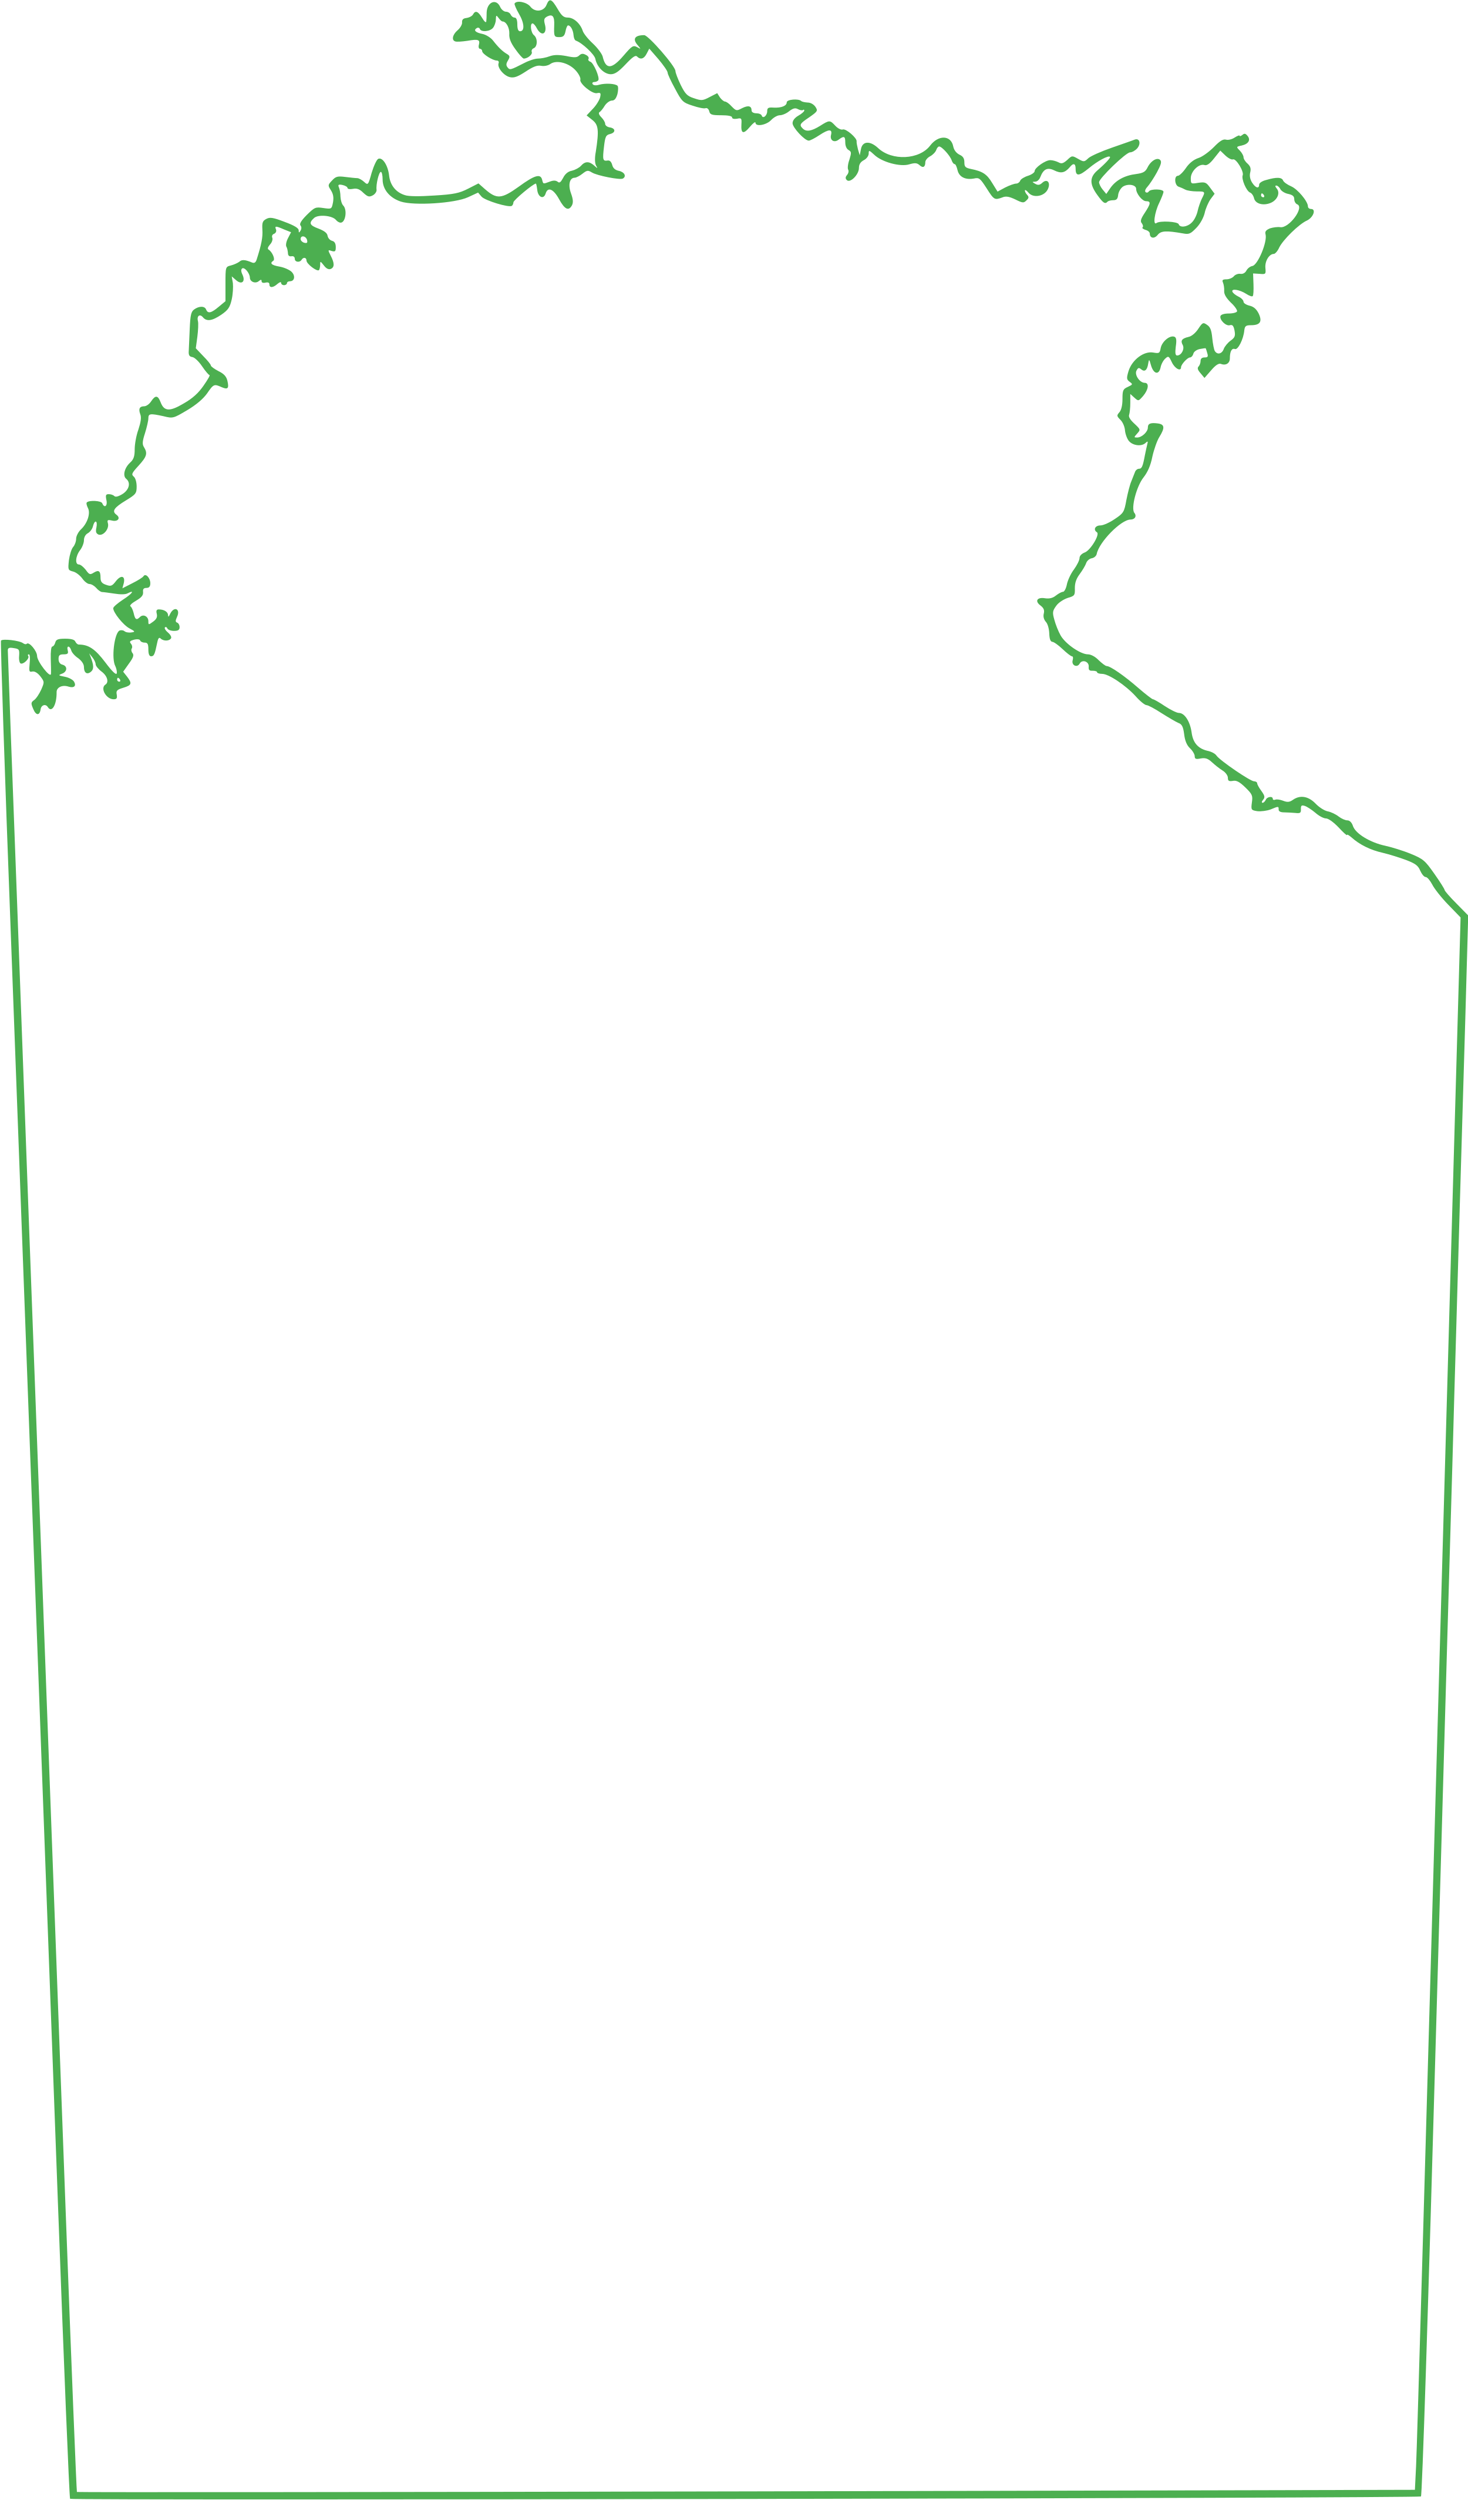 <?xml version="1.0" standalone="no"?>
<!DOCTYPE svg PUBLIC "-//W3C//DTD SVG 20010904//EN"
 "http://www.w3.org/TR/2001/REC-SVG-20010904/DTD/svg10.dtd">
<svg version="1.0" xmlns="http://www.w3.org/2000/svg"
 width="752pt" height="1280pt" viewBox="0 0 752 1280"
 preserveAspectRatio="xMidYMid meet">
<g transform="translate(0,1280) scale(0.1,-0.1)"
fill="#4caf50" stroke="none">
<path d="M2800 12776 c-13 -35 -59 -41 -83 -10 -18 23 -70 34 -81 16 -2 -4 8
-28 22 -52 28 -47 31 -90 6 -90 -9 0 -14 11 -14 35 0 23 -5 35 -14 35 -8 0
-16 7 -20 15 -3 8 -14 15 -24 15 -10 0 -24 11 -30 25 -20 44 -66 25 -69 -27 0
-18 -1 -40 -2 -48 -1 -8 -10 -1 -21 18 -21 35 -35 40 -47 18 -4 -8 -19 -16
-33 -18 -18 -2 -24 -9 -23 -23 1 -10 -9 -28 -23 -40 -26 -22 -32 -51 -12 -57
7 -3 34 -1 62 3 57 10 66 6 59 -21 -3 -11 0 -20 6 -20 6 0 11 -6 11 -12 0 -14
54 -48 75 -48 8 0 12 -6 9 -14 -8 -22 27 -64 58 -71 21 -5 40 2 80 28 39 26
60 34 80 30 15 -3 36 1 48 10 32 22 97 4 131 -36 15 -17 24 -37 22 -44 -7 -19
59 -74 84 -70 20 4 22 1 17 -22 -4 -14 -20 -41 -38 -59 l-31 -33 29 -23 c32
-25 35 -53 18 -163 -6 -31 -5 -58 1 -70 10 -17 9 -17 -10 0 -25 22 -46 22 -67
-2 -9 -10 -30 -21 -46 -25 -19 -3 -35 -16 -45 -36 -13 -24 -19 -29 -29 -20
-10 7 -22 7 -40 0 -35 -13 -33 -13 -39 10 -8 32 -38 24 -120 -36 -88 -63 -112
-65 -172 -13 l-34 30 -53 -27 c-45 -23 -72 -29 -173 -35 -75 -5 -132 -5 -151
2 -46 14 -76 51 -81 102 -6 50 -33 93 -55 84 -8 -3 -23 -35 -34 -71 -18 -65
-19 -65 -39 -47 -11 10 -27 19 -35 19 -8 0 -36 3 -61 6 -39 5 -49 3 -68 -18
-22 -23 -22 -25 -6 -50 12 -19 15 -36 11 -61 -7 -36 -7 -36 -50 -30 -40 6 -44
4 -84 -35 -29 -29 -39 -46 -33 -54 6 -7 6 -17 1 -26 -8 -13 -10 -13 -10 1 0
11 -23 25 -72 43 -60 23 -76 25 -94 15 -19 -10 -22 -19 -20 -54 3 -39 -5 -78
-29 -153 -5 -16 -12 -21 -24 -16 -36 15 -52 16 -65 4 -8 -6 -27 -15 -43 -19
-28 -7 -28 -7 -28 -95 l0 -88 -35 -29 c-38 -32 -55 -36 -64 -14 -7 19 -36 19
-61 1 -16 -11 -20 -29 -23 -97 -2 -46 -4 -97 -5 -114 -2 -23 3 -31 18 -33 11
-1 34 -23 50 -47 17 -25 34 -45 38 -45 5 0 -9 -24 -30 -54 -26 -38 -57 -66
-101 -91 -72 -43 -101 -42 -119 5 -14 37 -27 38 -49 5 -9 -14 -25 -25 -35 -25
-24 0 -31 -13 -20 -42 6 -16 2 -40 -10 -77 -11 -30 -19 -75 -19 -101 0 -36 -5
-52 -24 -69 -29 -27 -38 -67 -20 -82 25 -20 16 -56 -18 -78 -21 -13 -36 -17
-42 -11 -6 6 -18 10 -29 10 -15 0 -17 -5 -12 -30 7 -30 -10 -44 -21 -17 -5 14
-67 17 -79 5 -4 -3 -1 -16 5 -28 15 -27 -2 -79 -35 -110 -14 -13 -25 -35 -25
-48 0 -14 -7 -33 -15 -42 -9 -10 -18 -40 -22 -68 -5 -49 -5 -51 21 -58 14 -3
35 -19 47 -35 11 -16 28 -29 37 -29 10 0 25 -9 35 -20 9 -11 22 -20 29 -21 7
0 36 -4 63 -8 30 -5 57 -5 68 1 41 21 24 -2 -23 -32 -27 -18 -50 -37 -50 -44
0 -22 51 -86 83 -103 30 -16 31 -18 9 -21 -13 -2 -29 1 -35 7 -7 5 -18 6 -26
2 -26 -17 -41 -144 -20 -182 5 -11 9 -27 7 -36 -2 -11 -22 7 -58 55 -52 69
-86 92 -136 92 -7 0 -14 7 -18 15 -4 10 -20 15 -52 15 -37 0 -47 -4 -51 -20
-3 -11 -10 -20 -15 -20 -6 0 -9 -27 -8 -62 1 -35 2 -70 1 -78 -2 -25 -70 62
-71 91 0 26 -41 75 -53 63 -4 -4 -12 -2 -19 3 -18 14 -106 24 -113 13 -3 -5
19 -676 50 -1492 105 -2817 185 -4968 241 -6488 31 -839 59 -1528 63 -1533 9
-9 6905 3 6920 12 6 4 36 922 80 2476 39 1359 75 2623 81 2810 5 187 14 502
20 700 11 380 20 705 46 1574 l15 534 -60 61 c-34 34 -61 65 -61 70 0 4 -23
41 -52 82 -48 68 -56 76 -122 103 -39 16 -98 34 -130 41 -76 16 -151 61 -165
100 -6 19 -17 30 -29 30 -11 0 -31 9 -45 20 -14 11 -39 23 -55 26 -17 3 -45
21 -63 40 -37 38 -79 45 -116 19 -17 -12 -28 -13 -49 -5 -15 6 -33 9 -41 6 -7
-3 -13 -1 -13 4 0 16 -30 11 -36 -5 -4 -8 -11 -15 -16 -15 -6 0 -5 7 2 15 11
13 9 21 -8 45 -12 16 -22 34 -22 40 0 5 -7 10 -16 10 -19 0 -173 105 -192 131
-6 10 -25 20 -42 24 -52 11 -79 41 -86 96 -8 56 -36 99 -65 99 -11 0 -43 16
-72 35 -28 19 -56 35 -61 35 -4 0 -38 26 -75 58 -70 61 -143 112 -162 112 -6
0 -24 14 -41 30 -17 18 -40 30 -55 30 -38 0 -116 54 -140 97 -12 21 -26 57
-32 80 -11 38 -9 46 10 72 11 16 38 33 59 40 35 10 37 13 36 50 0 27 7 48 25
72 14 19 29 44 33 56 4 12 17 23 29 25 12 2 23 12 25 22 12 61 125 176 173
176 23 0 33 18 20 34 -19 23 11 137 47 182 21 27 36 60 45 106 8 36 24 82 36
101 29 47 27 64 -7 69 -38 5 -52 0 -52 -21 0 -22 -31 -51 -55 -51 -17 0 -17 1
0 20 18 20 18 21 -14 51 -21 19 -31 35 -27 45 3 9 6 36 6 61 l0 46 21 -19 c21
-19 21 -18 45 9 27 32 32 67 8 67 -26 0 -54 42 -42 63 8 15 12 16 24 6 18 -15
31 -4 36 31 4 23 5 22 14 -10 13 -45 40 -52 49 -12 3 17 14 37 24 46 16 15 19
13 34 -19 15 -32 47 -49 47 -25 0 14 33 50 46 50 6 0 14 8 17 19 2 10 17 21
33 24 16 3 30 5 30 4 1 -1 5 -12 8 -24 6 -19 3 -23 -13 -23 -14 0 -21 -6 -21
-18 0 -10 -5 -23 -10 -28 -8 -8 -5 -18 10 -35 l20 -24 34 39 c23 27 39 37 50
33 25 -10 46 3 46 28 0 36 10 54 26 48 15 -6 44 50 48 96 3 22 8 26 34 26 47
0 59 18 40 59 -12 24 -26 36 -47 41 -17 4 -31 13 -31 20 0 8 -12 20 -27 27
-14 7 -28 18 -30 25 -6 17 37 10 70 -11 15 -10 31 -16 34 -12 4 3 5 31 4 61
l-2 55 33 -2 c32 -3 33 -2 30 31 -3 35 20 71 43 71 7 0 20 15 28 33 19 39 101
120 142 138 33 16 48 59 21 59 -9 0 -16 6 -16 13 0 26 -53 89 -86 103 -19 8
-37 21 -41 29 -6 18 -34 19 -85 4 -22 -5 -38 -16 -38 -24 0 -23 -18 -18 -36
10 -10 16 -14 34 -10 51 5 20 2 32 -13 46 -12 10 -21 25 -21 33 0 8 -9 24 -19
34 -19 19 -19 20 10 26 35 8 47 29 29 50 -10 12 -16 13 -26 4 -8 -6 -14 -8
-14 -4 0 4 -11 0 -25 -9 -15 -10 -34 -14 -45 -11 -14 4 -31 -6 -62 -38 -24
-24 -59 -50 -79 -56 -24 -8 -47 -26 -64 -51 -15 -22 -34 -40 -41 -40 -21 0
-17 -50 4 -56 9 -3 25 -10 34 -15 10 -5 36 -9 58 -9 45 0 45 -1 26 -38 -7 -15
-17 -43 -21 -62 -4 -19 -16 -45 -28 -57 -22 -25 -63 -31 -69 -11 -5 14 -97 19
-114 6 -19 -14 -10 54 14 103 12 25 22 51 22 57 0 15 -66 16 -75 2 -4 -6 -11
-8 -16 -4 -6 4 -3 15 9 28 10 11 32 44 48 73 21 39 26 55 17 64 -15 15 -48 -4
-65 -39 -11 -22 -22 -28 -58 -33 -58 -7 -103 -31 -131 -70 l-22 -32 -19 23
c-10 12 -18 29 -18 37 0 20 138 153 159 153 10 0 26 9 36 20 21 24 13 55 -13
45 -9 -4 -62 -22 -116 -41 -55 -19 -109 -43 -121 -54 -21 -20 -23 -20 -53 -3
-30 17 -31 17 -55 -6 -21 -18 -29 -21 -45 -12 -12 6 -30 11 -42 11 -25 0 -80
-39 -80 -56 0 -7 -15 -18 -34 -24 -19 -6 -37 -17 -40 -25 -3 -8 -12 -15 -21
-15 -9 0 -34 -9 -56 -20 l-39 -21 -28 45 c-27 45 -49 59 -109 71 -28 6 -33 11
-33 34 0 20 -7 31 -25 39 -16 8 -28 23 -32 42 -11 58 -75 61 -118 5 -55 -73
-196 -80 -267 -13 -42 39 -81 36 -88 -7 l-6 -30 -9 30 c-4 17 -8 35 -7 41 3
17 -55 67 -71 61 -8 -3 -25 5 -38 19 -28 30 -30 30 -79 -1 -44 -27 -70 -31
-88 -13 -19 19 -15 25 34 58 43 30 44 33 31 53 -9 13 -25 22 -40 22 -15 1 -29
4 -33 8 -14 13 -74 8 -74 -7 0 -18 -27 -29 -67 -27 -27 2 -33 -1 -33 -18 0
-23 -22 -41 -28 -23 -2 7 -15 12 -28 12 -14 0 -24 6 -24 14 0 24 -17 28 -49
12 -28 -15 -30 -14 -53 9 -12 14 -28 25 -34 25 -6 0 -18 10 -26 21 l-14 22
-39 -20 c-36 -19 -42 -19 -80 -6 -35 11 -45 22 -68 68 -15 31 -27 63 -27 71 0
25 -139 184 -160 184 -49 0 -62 -20 -32 -53 16 -19 16 -20 -5 -8 -20 10 -26 6
-69 -44 -61 -71 -91 -72 -107 -4 -4 14 -27 45 -51 67 -24 22 -47 51 -51 64
-12 37 -46 68 -76 68 -22 0 -32 9 -53 45 -30 51 -42 56 -56 21z m39 -106 c-2
-57 0 -60 26 -60 20 0 27 6 32 30 3 17 9 30 13 30 13 0 26 -24 28 -50 1 -14 6
-26 12 -28 32 -11 96 -71 100 -94 8 -41 45 -78 79 -78 21 0 40 13 76 51 34 36
50 48 58 40 18 -18 36 -13 50 15 l13 25 47 -54 c26 -31 47 -61 47 -69 0 -7 17
-44 38 -82 35 -66 40 -71 90 -87 29 -10 59 -16 66 -13 8 3 16 -4 19 -15 4 -18
13 -21 61 -21 35 0 56 -4 56 -11 0 -7 10 -9 25 -7 23 5 25 3 23 -28 -3 -49 10
-53 43 -14 16 19 29 29 29 22 0 -22 55 -13 80 13 13 14 33 25 45 25 12 0 34 9
48 21 20 15 31 18 45 10 11 -6 22 -7 26 -4 3 3 6 2 6 -3 0 -5 -14 -17 -30 -26
-19 -11 -30 -25 -30 -39 0 -22 62 -89 83 -89 7 0 32 13 56 29 47 31 66 31 58
0 -7 -27 16 -42 39 -24 28 21 34 18 34 -15 0 -17 7 -33 17 -38 15 -9 15 -14 4
-50 -8 -22 -10 -45 -6 -51 4 -7 1 -19 -6 -27 -9 -11 -9 -18 -1 -26 17 -17 62
28 62 62 0 18 8 31 25 40 14 7 25 22 25 34 0 18 2 18 28 -6 39 -38 135 -64
181 -49 28 8 38 7 51 -4 18 -17 30 -11 30 15 0 9 11 23 25 30 13 7 27 21 31
32 3 10 10 18 15 18 14 0 57 -48 64 -71 4 -11 10 -19 15 -19 5 0 11 -14 15
-31 8 -35 40 -51 84 -43 27 6 32 1 65 -50 38 -60 41 -61 80 -47 18 8 35 5 67
-10 38 -19 43 -19 57 -5 13 12 13 18 4 28 -7 7 -12 17 -12 23 1 5 9 0 19 -12
24 -28 80 -19 98 17 17 34 -2 58 -28 34 -13 -12 -22 -13 -36 -5 -17 10 -17 10
0 11 10 0 21 10 26 23 16 42 37 52 73 34 33 -16 53 -12 78 17 18 23 30 20 30
-8 0 -40 17 -39 68 3 43 36 100 67 108 58 4 -4 -21 -32 -65 -70 -40 -35 -40
-70 0 -125 31 -43 40 -48 53 -34 4 4 18 7 29 7 17 0 23 7 25 28 2 15 13 34 25
42 26 16 67 9 67 -12 0 -24 31 -63 51 -63 26 0 24 -13 -7 -60 -20 -30 -24 -43
-15 -53 6 -8 8 -17 4 -21 -4 -4 3 -9 15 -13 12 -3 22 -11 22 -19 0 -24 23 -28
40 -7 17 22 44 23 130 8 31 -6 39 -2 68 28 20 20 37 52 43 76 5 24 19 55 30
71 l21 28 -23 31 c-20 28 -26 30 -61 25 -37 -6 -38 -6 -38 24 0 35 42 76 70
67 12 -4 28 7 49 34 l32 40 26 -25 c15 -14 32 -23 39 -20 16 6 57 -62 50 -81
-8 -19 19 -82 38 -89 8 -3 17 -16 20 -29 7 -29 48 -40 87 -23 33 15 48 51 29
73 -8 10 -9 15 -2 15 6 0 16 -8 21 -19 6 -10 24 -21 41 -24 22 -5 30 -12 30
-27 0 -11 7 -23 15 -26 39 -15 -43 -125 -87 -117 -13 2 -36 -1 -52 -6 -21 -9
-27 -16 -23 -31 10 -38 -40 -158 -68 -162 -11 -2 -24 -12 -30 -23 -6 -12 -18
-19 -31 -17 -11 2 -27 -4 -34 -13 -7 -8 -24 -15 -37 -15 -20 0 -24 -4 -18 -17
4 -10 7 -29 6 -43 -1 -17 11 -36 34 -59 20 -18 34 -39 32 -45 -2 -6 -21 -11
-42 -11 -23 0 -40 -5 -43 -13 -6 -19 28 -53 48 -47 13 4 19 -2 24 -27 5 -28 2
-36 -20 -52 -14 -10 -30 -29 -35 -42 -9 -26 -33 -32 -46 -11 -4 6 -10 36 -13
66 -4 41 -10 57 -27 68 -20 14 -23 12 -45 -21 -14 -21 -34 -38 -50 -41 -34 -8
-42 -19 -29 -42 10 -20 -7 -53 -29 -53 -9 0 -11 12 -7 45 5 34 3 47 -7 51 -23
9 -63 -24 -70 -57 -5 -28 -8 -29 -38 -24 -48 9 -109 -37 -127 -95 -11 -37 -10
-43 6 -55 17 -12 16 -14 -10 -26 -24 -11 -27 -17 -27 -62 0 -32 -6 -57 -16
-68 -14 -16 -14 -19 6 -39 12 -12 22 -36 23 -55 2 -18 11 -43 21 -54 21 -23
65 -28 85 -8 11 10 12 8 8 -8 -3 -11 -8 -36 -12 -55 -11 -59 -16 -70 -31 -70
-8 0 -17 -8 -20 -17 -4 -10 -12 -31 -19 -48 -7 -16 -18 -59 -25 -95 -11 -61
-14 -67 -59 -97 -26 -18 -59 -33 -74 -33 -27 0 -38 -22 -18 -35 17 -10 -32
-91 -61 -103 -17 -6 -28 -18 -28 -29 0 -11 -13 -37 -29 -59 -16 -21 -32 -56
-36 -77 -4 -20 -13 -37 -20 -37 -7 0 -23 -9 -36 -19 -16 -13 -33 -17 -55 -14
-41 7 -55 -14 -24 -37 17 -13 21 -24 17 -41 -4 -15 0 -30 10 -42 10 -10 17
-36 18 -60 1 -29 6 -42 16 -43 7 0 31 -17 52 -37 21 -20 43 -37 48 -37 6 0 7
-9 4 -20 -8 -26 23 -41 36 -17 13 23 49 10 46 -17 -1 -16 3 -21 21 -20 12 0
22 -3 22 -8 0 -4 12 -8 26 -8 33 0 120 -58 172 -115 22 -25 47 -45 55 -45 8 0
42 -18 77 -41 35 -22 74 -45 86 -50 18 -6 25 -19 30 -58 4 -34 14 -57 30 -72
13 -12 24 -31 24 -40 0 -15 6 -17 31 -12 24 4 36 0 57 -19 15 -14 39 -33 55
-43 15 -9 27 -26 27 -37 0 -16 5 -19 25 -16 18 4 34 -4 64 -33 36 -35 39 -42
34 -77 -5 -38 -4 -40 28 -45 19 -2 49 2 68 9 41 17 41 17 41 -1 0 -9 10 -14
28 -14 15 0 41 -2 57 -3 26 -3 30 0 29 20 0 18 3 21 20 16 12 -4 36 -20 54
-35 18 -16 42 -29 54 -29 13 0 39 -19 65 -46 24 -26 43 -43 43 -39 0 5 10 -1
23 -12 41 -37 97 -65 160 -79 34 -8 88 -25 120 -37 47 -18 61 -28 72 -54 8
-18 20 -33 28 -33 8 0 22 -17 33 -37 10 -21 47 -68 82 -104 l64 -66 -111
-3904 c-61 -2147 -113 -3959 -117 -4025 l-6 -121 -3425 -8 c-1883 -4 -3426 -5
-3429 -3 -2 3 -29 666 -59 1474 -30 808 -86 2322 -125 3364 -39 1042 -93 2498
-120 3234 -28 737 -50 1347 -50 1356 0 13 7 16 30 12 28 -4 30 -7 28 -40 -2
-19 2 -37 8 -39 15 -5 46 26 39 38 -4 5 -2 9 3 9 5 0 7 -20 4 -46 -4 -41 -3
-46 14 -42 12 2 27 -7 41 -25 21 -28 21 -29 4 -68 -10 -22 -26 -46 -36 -53
-17 -12 -17 -17 -5 -45 14 -35 33 -36 38 -3 3 23 26 30 37 12 20 -32 46 11 45
77 0 24 29 38 60 28 28 -9 42 2 30 24 -5 10 -26 22 -47 26 -35 7 -36 8 -15 16
27 10 29 39 2 46 -13 3 -20 14 -20 29 0 19 5 24 26 24 21 0 25 4 21 20 -7 26
10 26 18 0 3 -11 19 -29 36 -40 18 -14 29 -30 29 -45 0 -30 16 -41 36 -24 15
12 15 32 -1 74 l-8 20 16 -20 c9 -11 17 -27 17 -36 0 -8 14 -25 30 -37 30 -22
39 -55 20 -67 -28 -18 4 -75 42 -75 16 0 19 5 16 24 -4 20 1 25 34 35 43 13
46 22 18 58 l-19 24 29 41 c23 31 27 44 19 54 -6 7 -8 18 -4 24 4 6 2 17 -4
24 -9 11 -6 15 16 21 17 4 29 2 31 -4 2 -6 12 -11 23 -11 15 0 19 -7 19 -35 0
-24 5 -35 14 -35 15 0 19 10 31 68 5 25 10 31 18 23 14 -14 44 -14 53 1 4 6
-3 19 -16 30 -12 10 -19 22 -15 26 4 4 10 1 12 -5 3 -7 18 -13 34 -13 22 0 29
5 29 19 0 11 -6 21 -12 23 -10 4 -10 10 -1 30 19 41 -15 56 -35 16 -8 -17 -11
-19 -11 -7 -1 17 -21 29 -48 29 -11 0 -14 -7 -10 -22 4 -17 -1 -28 -19 -41
-23 -17 -24 -17 -24 3 0 24 -26 38 -43 21 -18 -18 -25 -13 -32 19 -4 16 -11
33 -17 36 -5 4 7 16 28 28 29 17 38 28 37 44 -2 16 3 22 17 22 14 0 20 7 20
24 0 27 -24 53 -35 36 -3 -6 -29 -22 -57 -36 l-51 -26 7 26 c9 38 -14 44 -40
11 -20 -26 -26 -28 -51 -19 -21 7 -28 16 -28 36 0 35 -9 42 -35 26 -19 -12
-23 -10 -41 15 -12 15 -27 27 -35 27 -21 0 -17 43 6 73 11 14 20 37 20 51 0
15 8 30 20 36 11 6 23 22 26 35 9 36 25 31 18 -5 -5 -23 -2 -31 11 -37 24 -8
55 29 48 57 -5 18 -2 20 20 15 31 -8 47 13 23 30 -24 18 -12 36 49 73 51 31
55 36 55 71 0 22 -6 44 -15 51 -13 11 -10 18 25 56 42 46 47 63 28 94 -10 15
-9 30 5 73 9 29 17 63 17 75 0 25 9 26 78 11 48 -12 50 -11 121 31 47 28 82
58 102 86 33 48 36 49 74 32 32 -14 39 -7 30 32 -5 22 -17 36 -46 50 -21 11
-39 24 -39 29 0 5 -17 26 -39 48 l-38 40 8 59 c4 32 6 69 3 80 -7 27 10 39 26
19 19 -22 47 -18 94 14 35 24 44 38 53 78 6 26 8 64 6 83 l-6 35 22 -19 c29
-26 50 -8 33 28 -8 17 -8 27 -1 32 12 7 38 -24 39 -47 0 -22 29 -33 46 -18 11
9 14 8 14 -1 0 -7 8 -10 20 -7 13 3 20 0 20 -9 0 -19 19 -18 42 3 11 9 18 11
18 5 0 -7 7 -12 15 -12 8 0 15 5 15 10 0 6 7 10 15 10 25 0 29 29 8 49 -11 10
-38 22 -61 26 -41 7 -52 17 -32 30 11 7 -5 45 -24 57 -7 4 -4 13 7 26 10 10
15 26 12 34 -4 9 0 18 9 21 9 4 13 13 10 22 -8 19 -2 19 42 0 l35 -14 -16 -31
c-9 -17 -12 -36 -8 -43 4 -6 7 -21 8 -32 0 -13 6 -19 18 -17 10 2 17 -3 17
-13 0 -17 25 -21 35 -5 9 15 25 12 25 -4 0 -17 54 -58 64 -49 3 3 6 16 6 27 0
20 1 20 19 -3 12 -16 24 -22 35 -18 20 8 20 30 0 68 -15 30 -15 31 5 24 18 -5
21 -2 21 20 0 18 -6 29 -19 32 -11 3 -21 14 -23 26 -2 14 -17 25 -45 36 -47
17 -53 29 -24 55 21 19 93 13 112 -10 6 -8 17 -14 24 -14 25 0 35 66 13 88 -7
7 -13 27 -14 45 0 18 -4 39 -8 48 -6 13 -2 16 18 12 14 -3 26 -10 26 -15 0 -6
12 -8 28 -5 20 4 34 -1 53 -20 23 -21 30 -23 49 -13 11 6 20 19 19 28 -4 27
12 92 22 92 5 0 9 -18 9 -39 0 -51 36 -94 93 -113 67 -22 276 -9 344 22 l52
24 18 -21 c18 -20 139 -57 155 -47 4 3 8 11 8 18 0 11 102 96 115 96 2 0 5
-15 7 -32 4 -38 33 -51 43 -19 11 36 40 24 69 -29 29 -53 49 -62 66 -31 7 14
6 31 -5 61 -16 44 -7 80 19 80 7 0 25 9 39 20 24 19 29 19 49 7 25 -16 146
-40 159 -31 19 11 8 33 -20 39 -20 4 -31 14 -35 31 -5 17 -13 24 -24 22 -24
-4 -26 4 -18 71 6 52 10 60 32 65 30 8 27 30 -4 34 -12 2 -22 10 -22 18 0 8
-9 23 -20 34 -12 12 -15 22 -9 26 6 3 18 18 27 33 9 14 26 26 36 26 14 0 22
10 29 34 4 18 5 37 0 42 -11 11 -62 14 -94 5 -16 -5 -29 -3 -33 3 -4 6 0 11 8
11 8 0 17 4 21 9 8 14 -24 89 -41 95 -9 3 -13 10 -9 15 3 6 -3 15 -14 20 -15
8 -23 7 -34 -3 -11 -11 -24 -12 -66 -3 -39 7 -62 7 -85 -1 -18 -7 -45 -12 -60
-12 -15 0 -46 -10 -69 -22 -73 -37 -75 -38 -87 -23 -8 10 -8 19 2 35 11 19 11
24 -6 34 -22 13 -43 33 -71 69 -11 14 -35 29 -53 33 -36 7 -48 19 -30 30 6 4
14 2 16 -4 6 -18 53 -14 68 6 7 9 14 28 14 42 1 23 2 24 14 8 7 -10 16 -18 20
-18 19 0 36 -32 35 -62 -2 -24 7 -47 31 -80 19 -27 38 -48 43 -48 20 0 46 21
41 34 -3 7 2 16 10 19 20 8 21 51 1 67 -16 13 -21 60 -7 60 5 0 15 -11 22 -25
24 -45 55 -29 41 21 -6 24 -4 31 13 40 27 13 37 0 35 -46z m3636 -870 c3 -5 1
-10 -4 -10 -6 0 -11 5 -11 10 0 6 2 10 4 10 3 0 8 -4 11 -10z m-4902 -229 c3
-14 0 -17 -14 -14 -11 3 -19 12 -19 19 0 21 27 17 33 -5z m-958 -2251 c3 -5 1
-10 -4 -10 -6 0 -11 5 -11 10 0 6 2 10 4 10 3 0 8 -4 11 -10z"/>
</g>
</svg>
